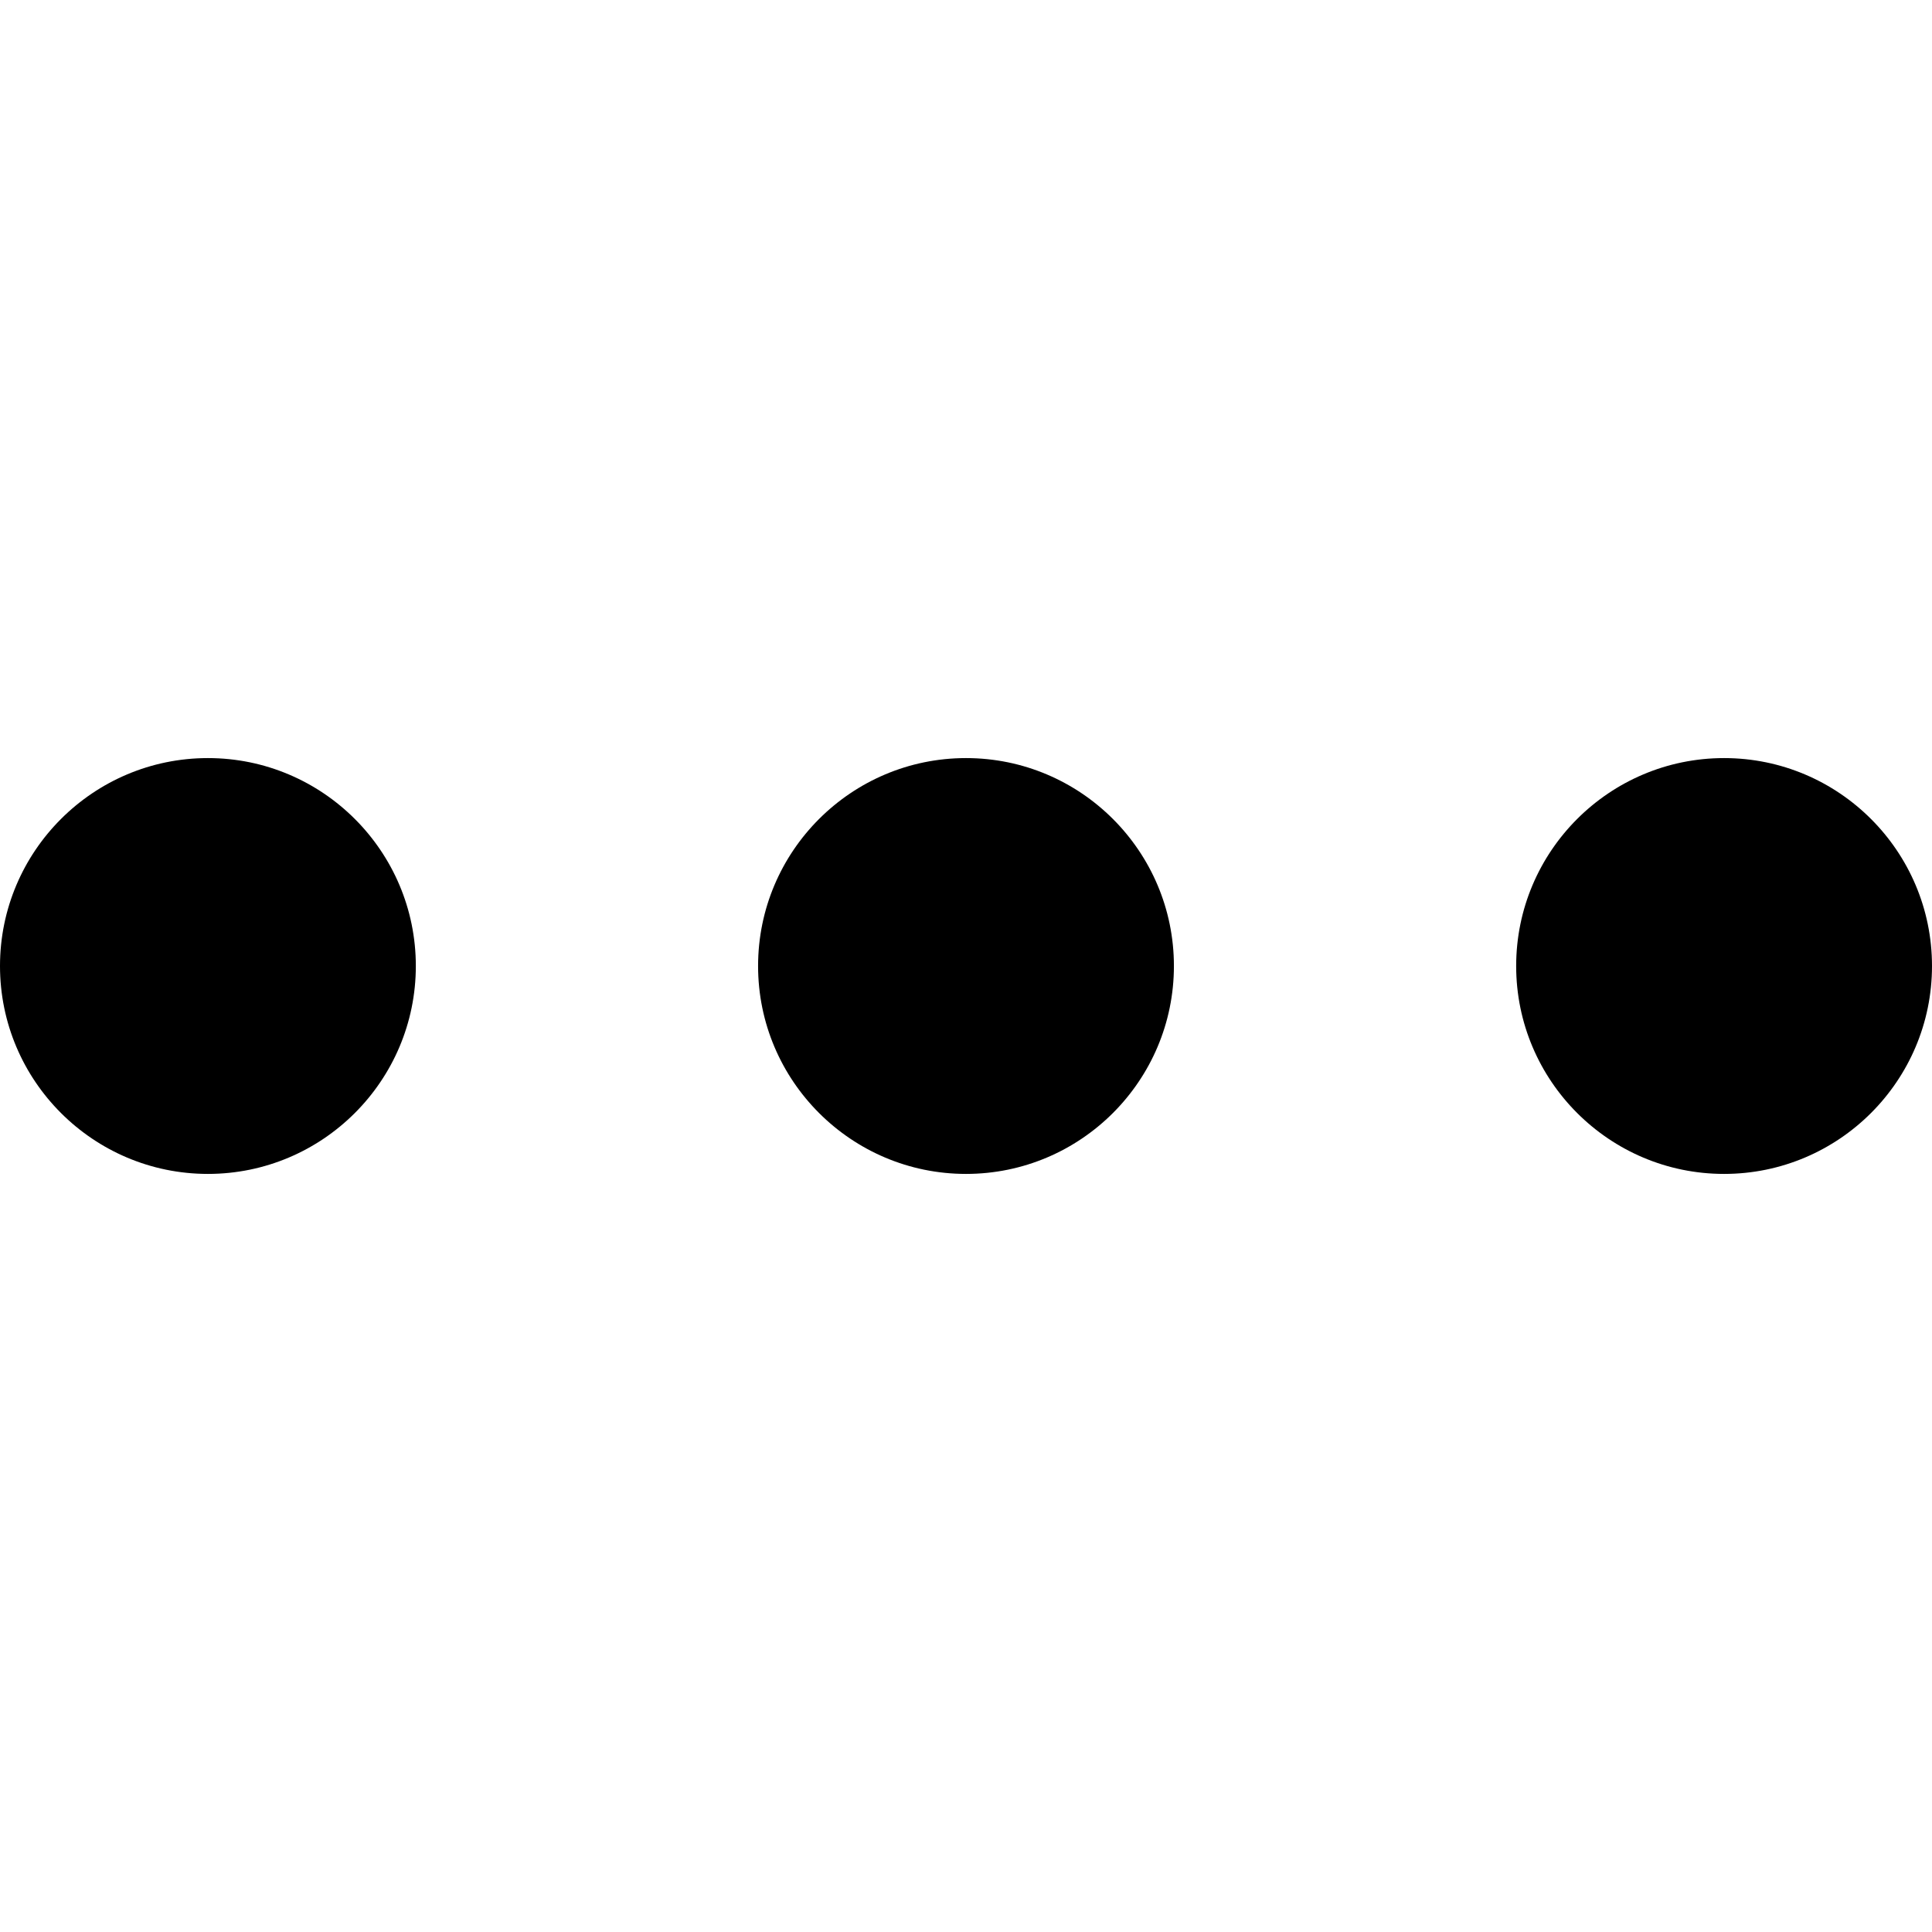 <svg xmlns="http://www.w3.org/2000/svg" xml:space="preserve" viewBox="0 0 512 512"><path fill="currentColor" fill-rule="evenodd" d="M55.1 200.9c30.4 0 55.1 24.7 55.1 55.1s-24.7 55.1-55.1 55.1S0 286.4 0 256s24.7-55.1 55.1-55.1zm200.9 0c30.4 0 55.1 24.7 55.1 55.1s-24.7 55.1-55.1 55.1-55.1-24.7-55.1-55.1 24.7-55.1 55.1-55.1zm200.9 0c30.4 0 55.1 24.7 55.1 55.1s-24.7 55.1-55.1 55.1-55.1-24.7-55.1-55.1 24.7-55.1 55.1-55.1z"/></svg>